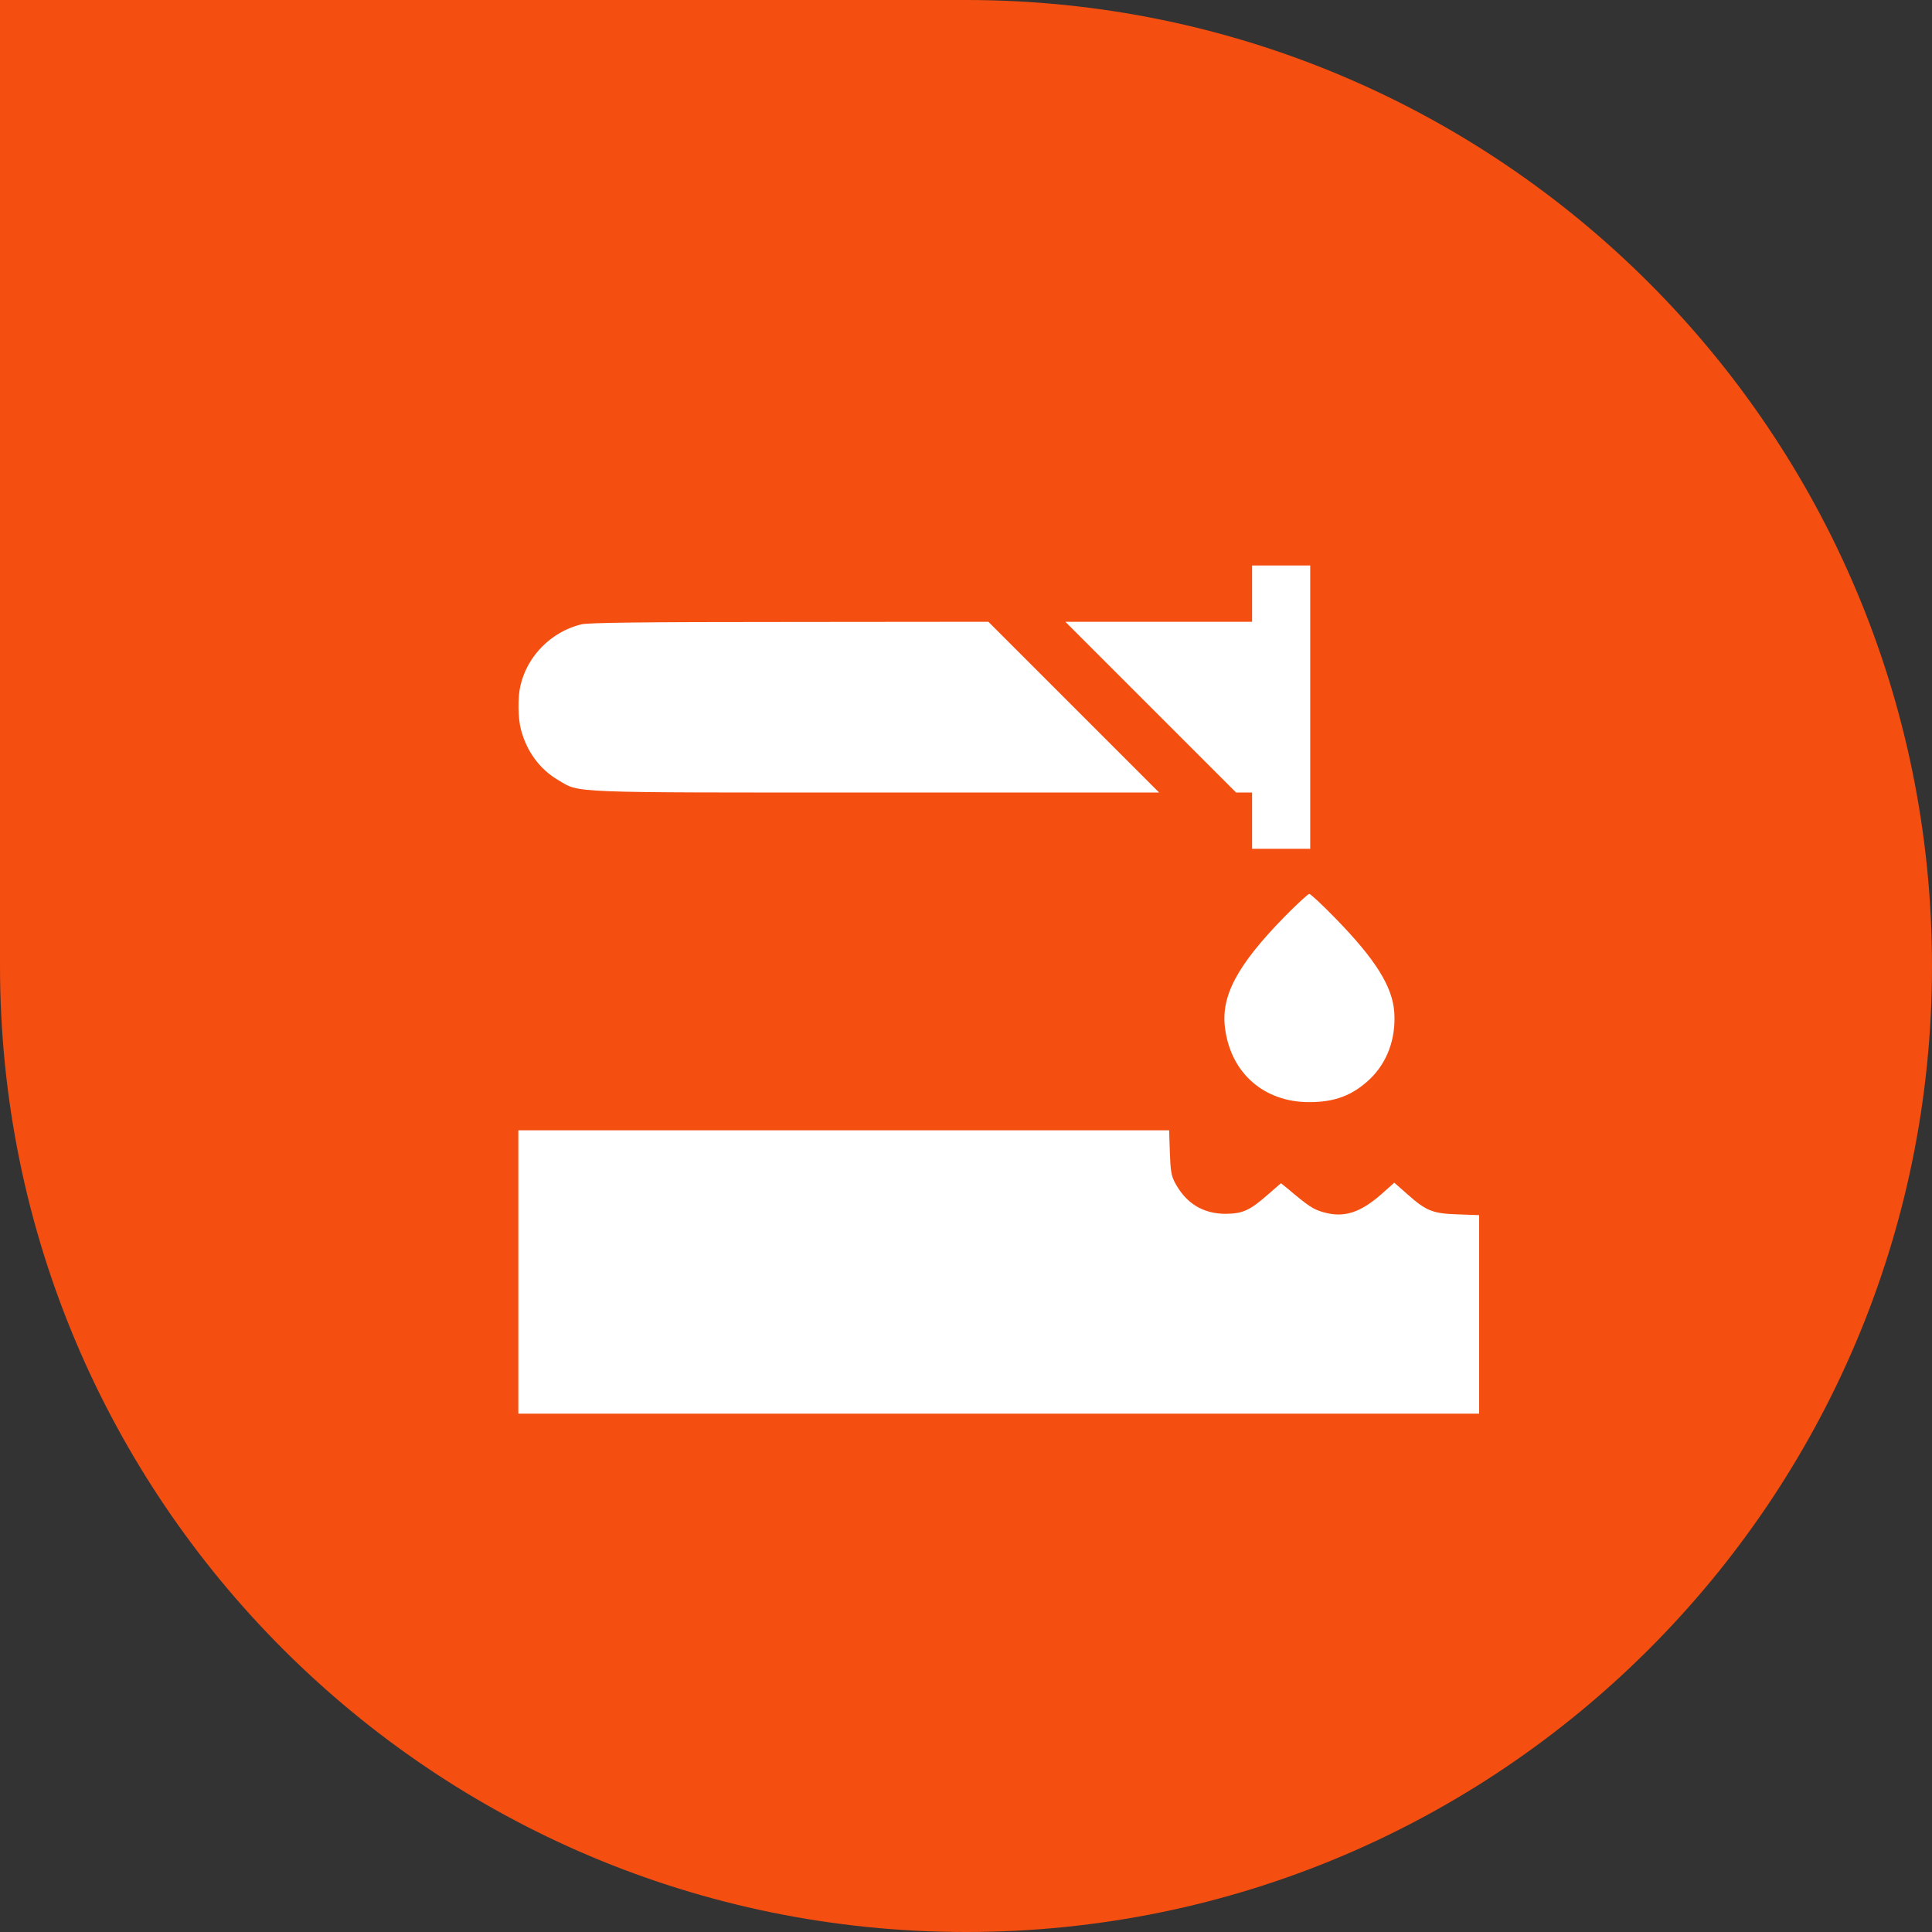<?xml version="1.0" encoding="UTF-8"?> <svg xmlns="http://www.w3.org/2000/svg" width="41" height="41" viewBox="0 0 41 41" fill="none"><rect x="0" y="0" width="41" height="41" fill="#333333" stroke="none"/><path d="M0 0H20.5C31.822 0 41 9.178 41 20.5C41 31.822 31.822 41 20.5 41C9.178 41 0 31.822 0 20.5V0Z" fill="#F44E11"></path><path d="M26.571 12.597V13.195H24.592H22.608L24.42 15.007L26.232 16.819H26.399H26.571V17.416V18.013H27.188H27.805V15.007V12H27.188H26.571V12.597Z" fill="white"></path><path d="M12.334 13.25C11.701 13.406 11.187 13.919 11.044 14.553C10.984 14.8 10.992 15.249 11.056 15.485C11.179 15.95 11.454 16.325 11.848 16.556C12.314 16.831 11.975 16.819 18.614 16.819H24.599L22.787 15.007L20.975 13.195L16.754 13.199C13.584 13.199 12.485 13.214 12.334 13.25Z" fill="white"></path><path d="M27.259 19.455C26.244 20.494 25.897 21.151 26.001 21.848C26.132 22.784 26.833 23.389 27.781 23.389C28.331 23.389 28.701 23.246 29.067 22.904C29.438 22.549 29.625 22.047 29.589 21.486C29.553 20.936 29.187 20.355 28.327 19.475C28.056 19.196 27.809 18.969 27.785 18.969C27.761 18.969 27.522 19.188 27.259 19.455Z" fill="white"></path><path d="M11 26.993V30H21.195H31.389V27.893V25.787L30.943 25.771C30.406 25.755 30.266 25.699 29.864 25.341L29.589 25.098L29.326 25.333C28.861 25.743 28.514 25.85 28.076 25.723C27.869 25.663 27.765 25.596 27.327 25.225L27.184 25.11L26.913 25.345C26.519 25.691 26.372 25.755 26.013 25.759C25.527 25.759 25.165 25.536 24.93 25.09C24.858 24.95 24.838 24.839 24.826 24.453L24.811 23.987H17.905H11V26.993Z" fill="white"></path></svg> 